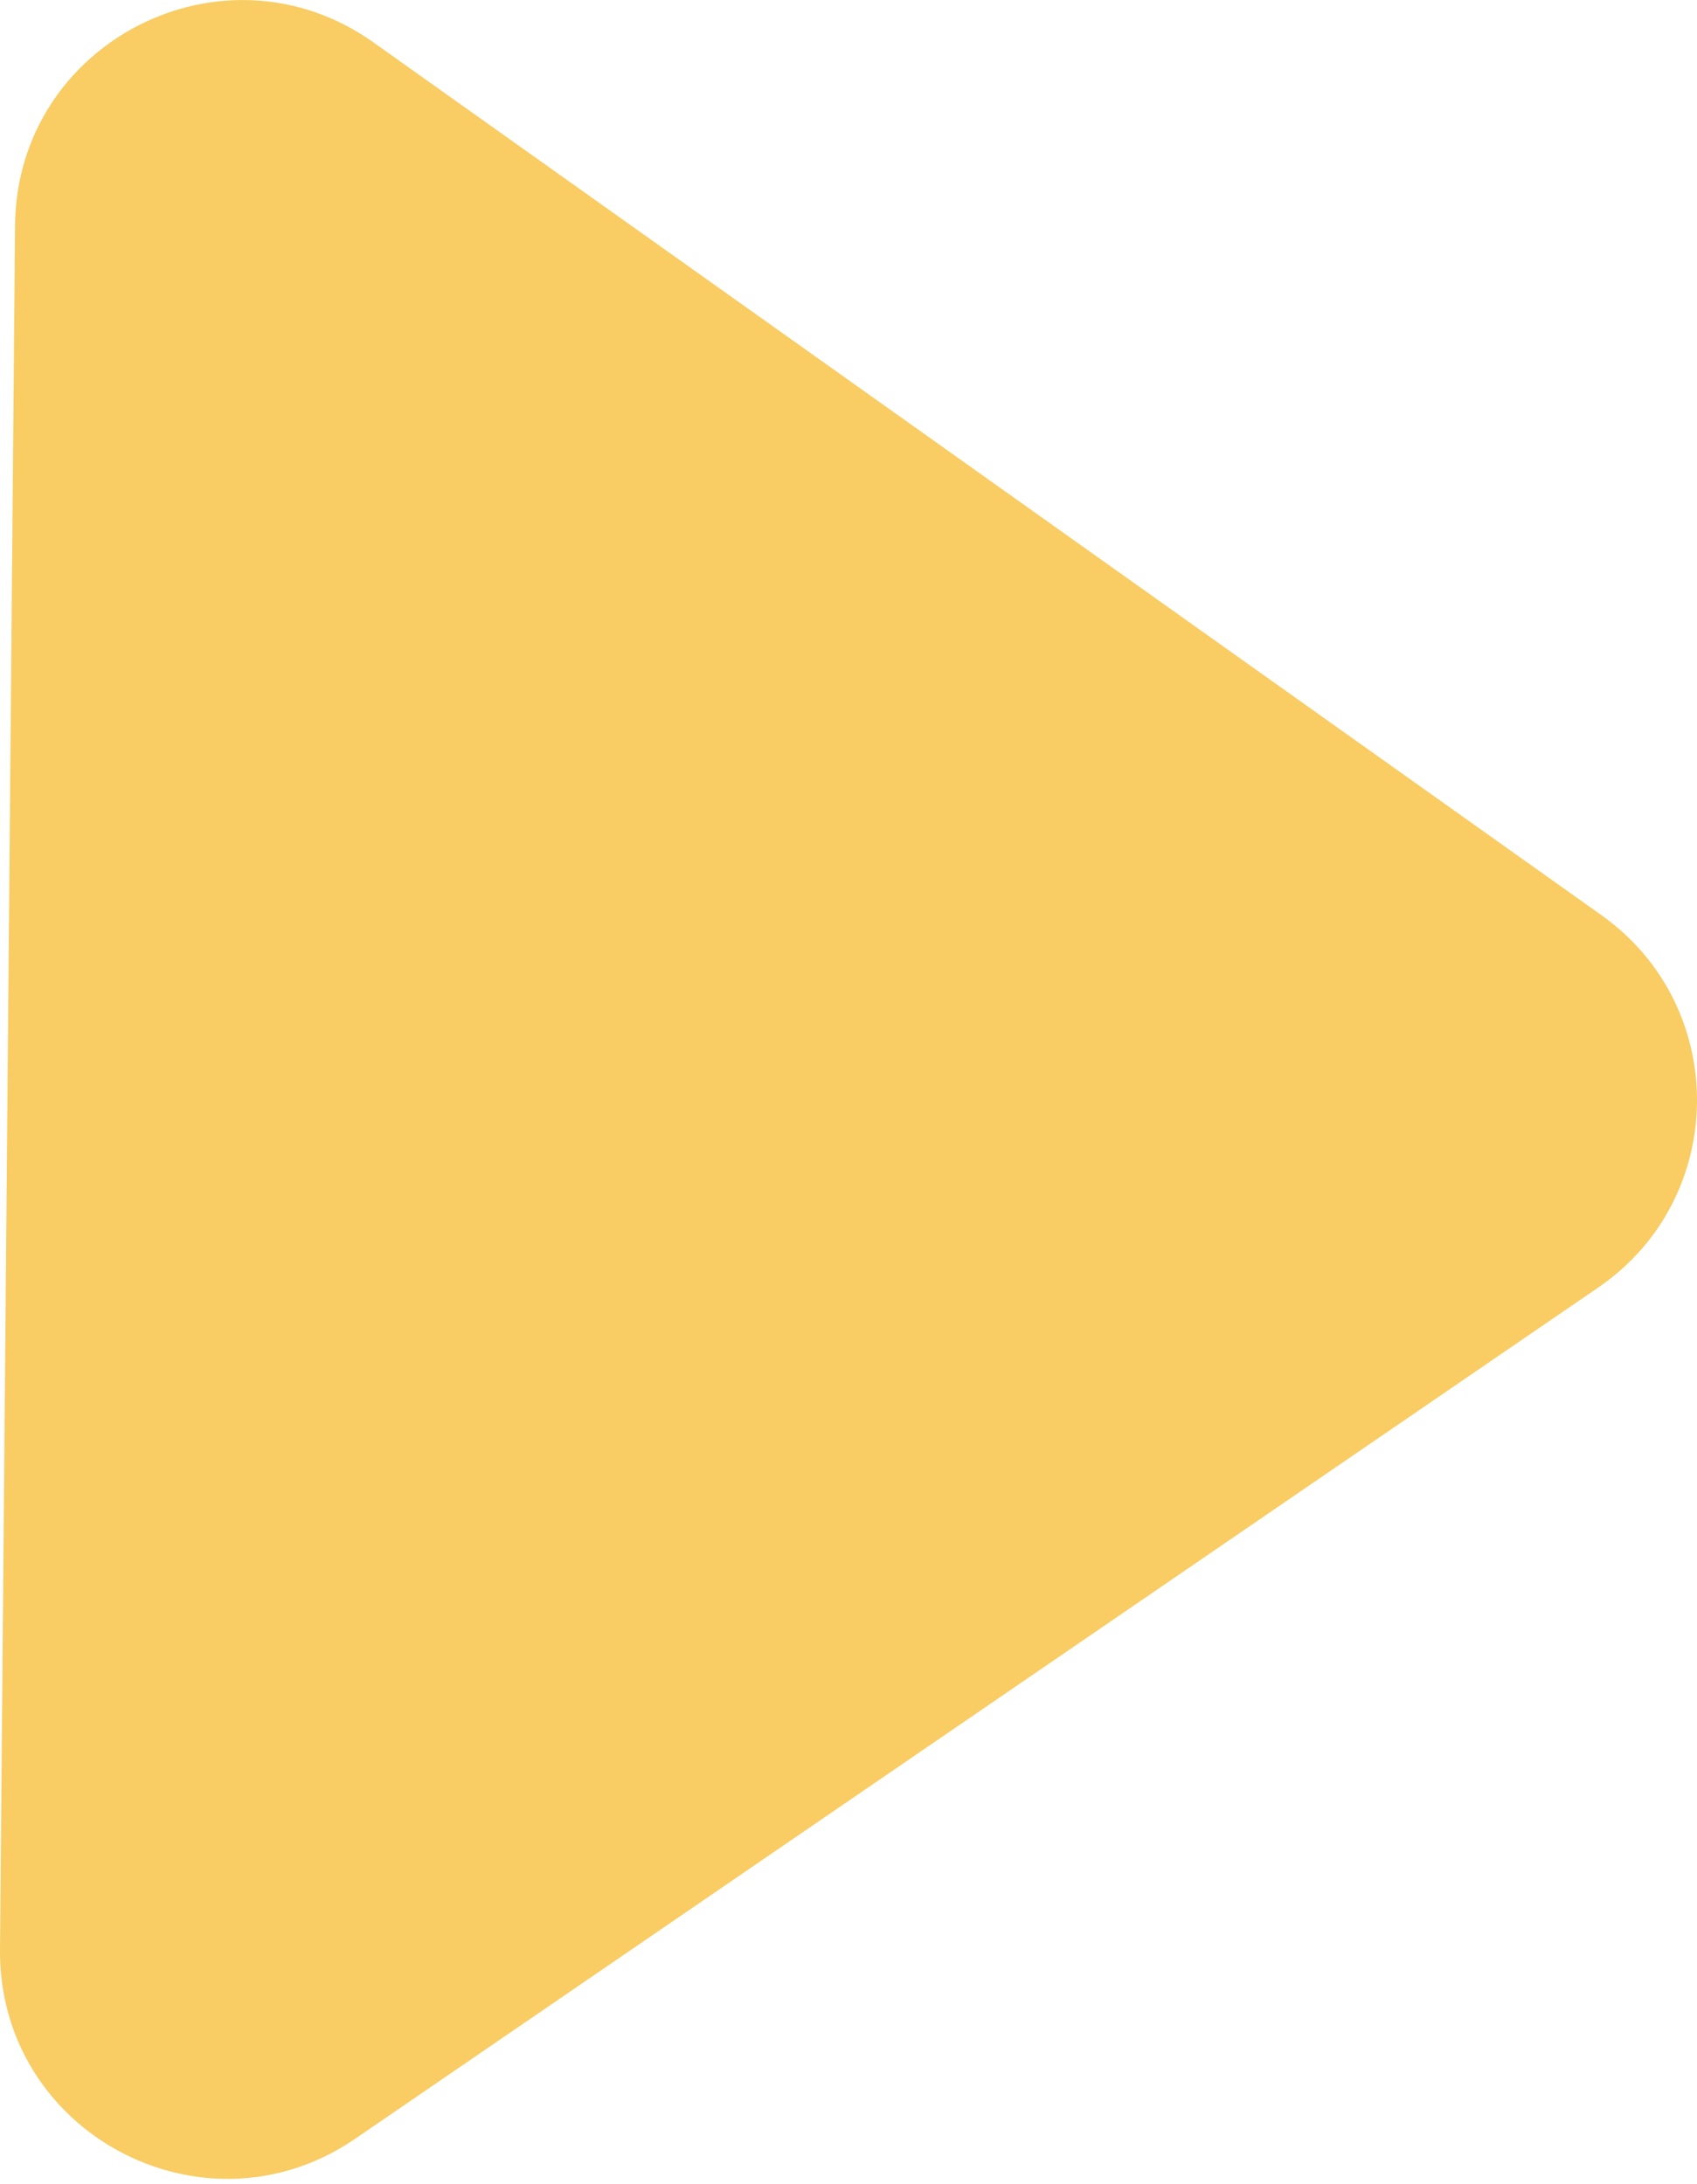 <?xml version="1.0" encoding="UTF-8"?> <svg xmlns="http://www.w3.org/2000/svg" width="150" height="193" viewBox="0 0 150 193" fill="none"> <path d="M141.561 80.889C152.933 88.971 152.786 105.906 141.274 113.787L31.388 189.025C18.012 198.184 -0.14 188.511 0.001 172.301L1.331 19.919C1.473 3.708 19.791 -5.645 33.005 3.745L141.561 80.889Z" fill="#F9CC64"></path> </svg> 